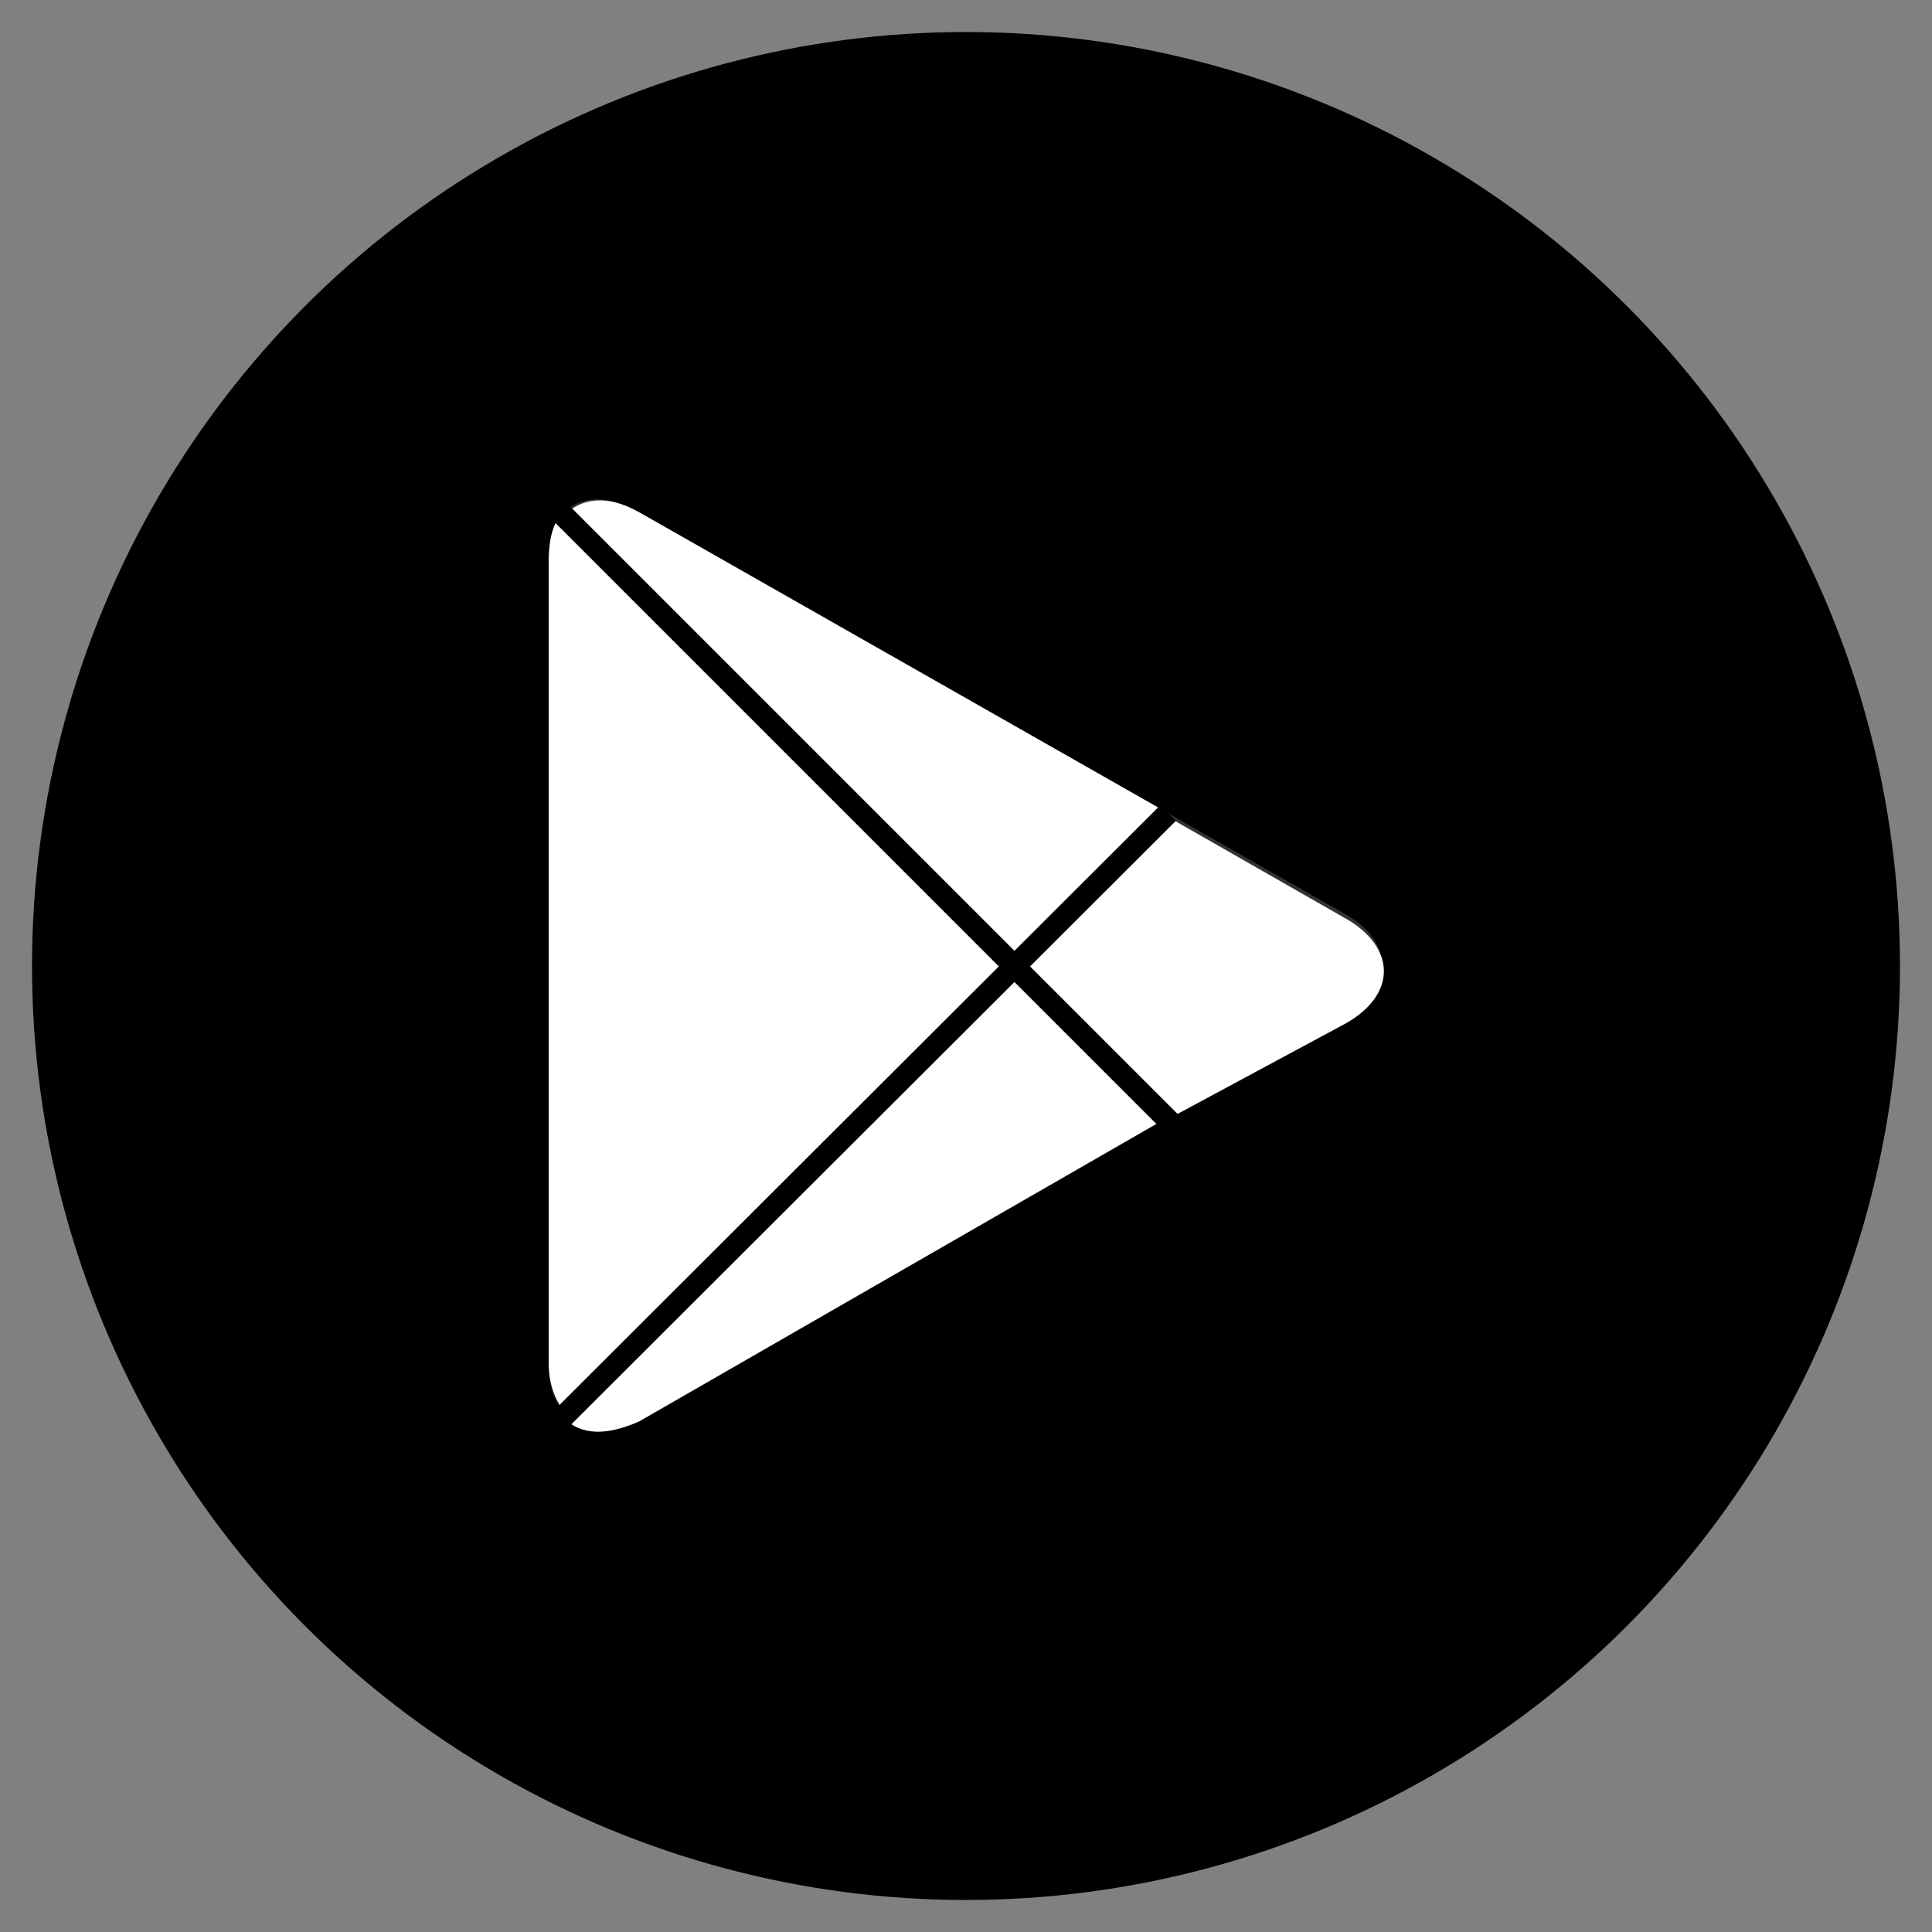<svg xmlns="http://www.w3.org/2000/svg" id="Layer_1" data-name="Layer 1" viewBox="0 0 350 350"><rect x="0" y="0" width="350" height="350" fill="#808080" stroke="none"/><defs><style>      .cls-1 {        opacity: .2;      }      .cls-1, .cls-2, .cls-3 {        isolation: isolate;      }      .cls-1, .cls-2, .cls-3, .cls-4, .cls-5 {        stroke-width: 0px;      }      .cls-1, .cls-2, .cls-3, .cls-5 {        fill: #fff;      }      .cls-2 {        opacity: .2;      }      .cls-3 {        opacity: .1;      }      .cls-6 {        fill: none;        stroke: #000;        stroke-miterlimit: 10;        stroke-width: 4px;      }      .cls-4 {        fill: #000;      }    </style></defs><circle class="cls-4" cx="175" cy="175" r="169.2"></circle><g><g><path class="cls-5" d="M102,92.8c-2,2-2.6,5.3-2.6,9.2v145c0,3.9,1.3,7.2,3.3,9.2l.7.7,81.4-81.4v-1.3l-82.8-81.4Z"></path><path class="cls-5" d="M210.9,203.1l-26.9-26.9v-2l26.9-26.9.7.7,32.2,18.4c9.2,5.3,9.2,13.8,0,19l-32.9,17.7Z"></path><path class="cls-5" d="M211.6,202.4l-27.6-27.6-82,82c3.3,3.3,7.9,3.3,13.8.7l95.8-55.1"></path><path class="cls-5" d="M211.6,147.3l-95.8-54.5c-5.9-3.3-10.5-2.6-13.8.7l82,81.4,27.6-27.6h0Z"></path><path class="cls-2" d="M210.9,201.8l-95.2,53.8c-5.3,3.3-9.8,2.6-13.1,0l-.7.7.7.7c3.3,2.6,7.9,3.3,13.1,0l95.2-55.2Z"></path><path class="cls-3" d="M102,255.6c-2-2-2.6-5.3-2.6-9.2v.7c0,3.9,1.3,7.2,3.3,9.2v-.7h-.7ZM243.7,183.4l-32.8,18.4.7.7,32.2-18.4c4.6-2.6,6.6-5.9,6.6-9.2-.1,3.3-2.7,5.9-6.7,8.5Z"></path><path class="cls-1" d="M115.7,93.5l128,72.8c3.9,2.6,6.6,5.3,6.6,8.5,0-3.3-2-6.6-6.6-9.2L115.7,92.8c-9.2-5.3-16.4-1.3-16.4,9.2v.7c0-9.9,7.3-14.4,16.4-9.2Z"></path></g><line class="cls-6" x1="99.2" y1="90.5" x2="215.2" y2="206.5"></line><line class="cls-6" x1="211.6" y1="147.3" x2="99.2" y2="259.5"></line></g></svg>
